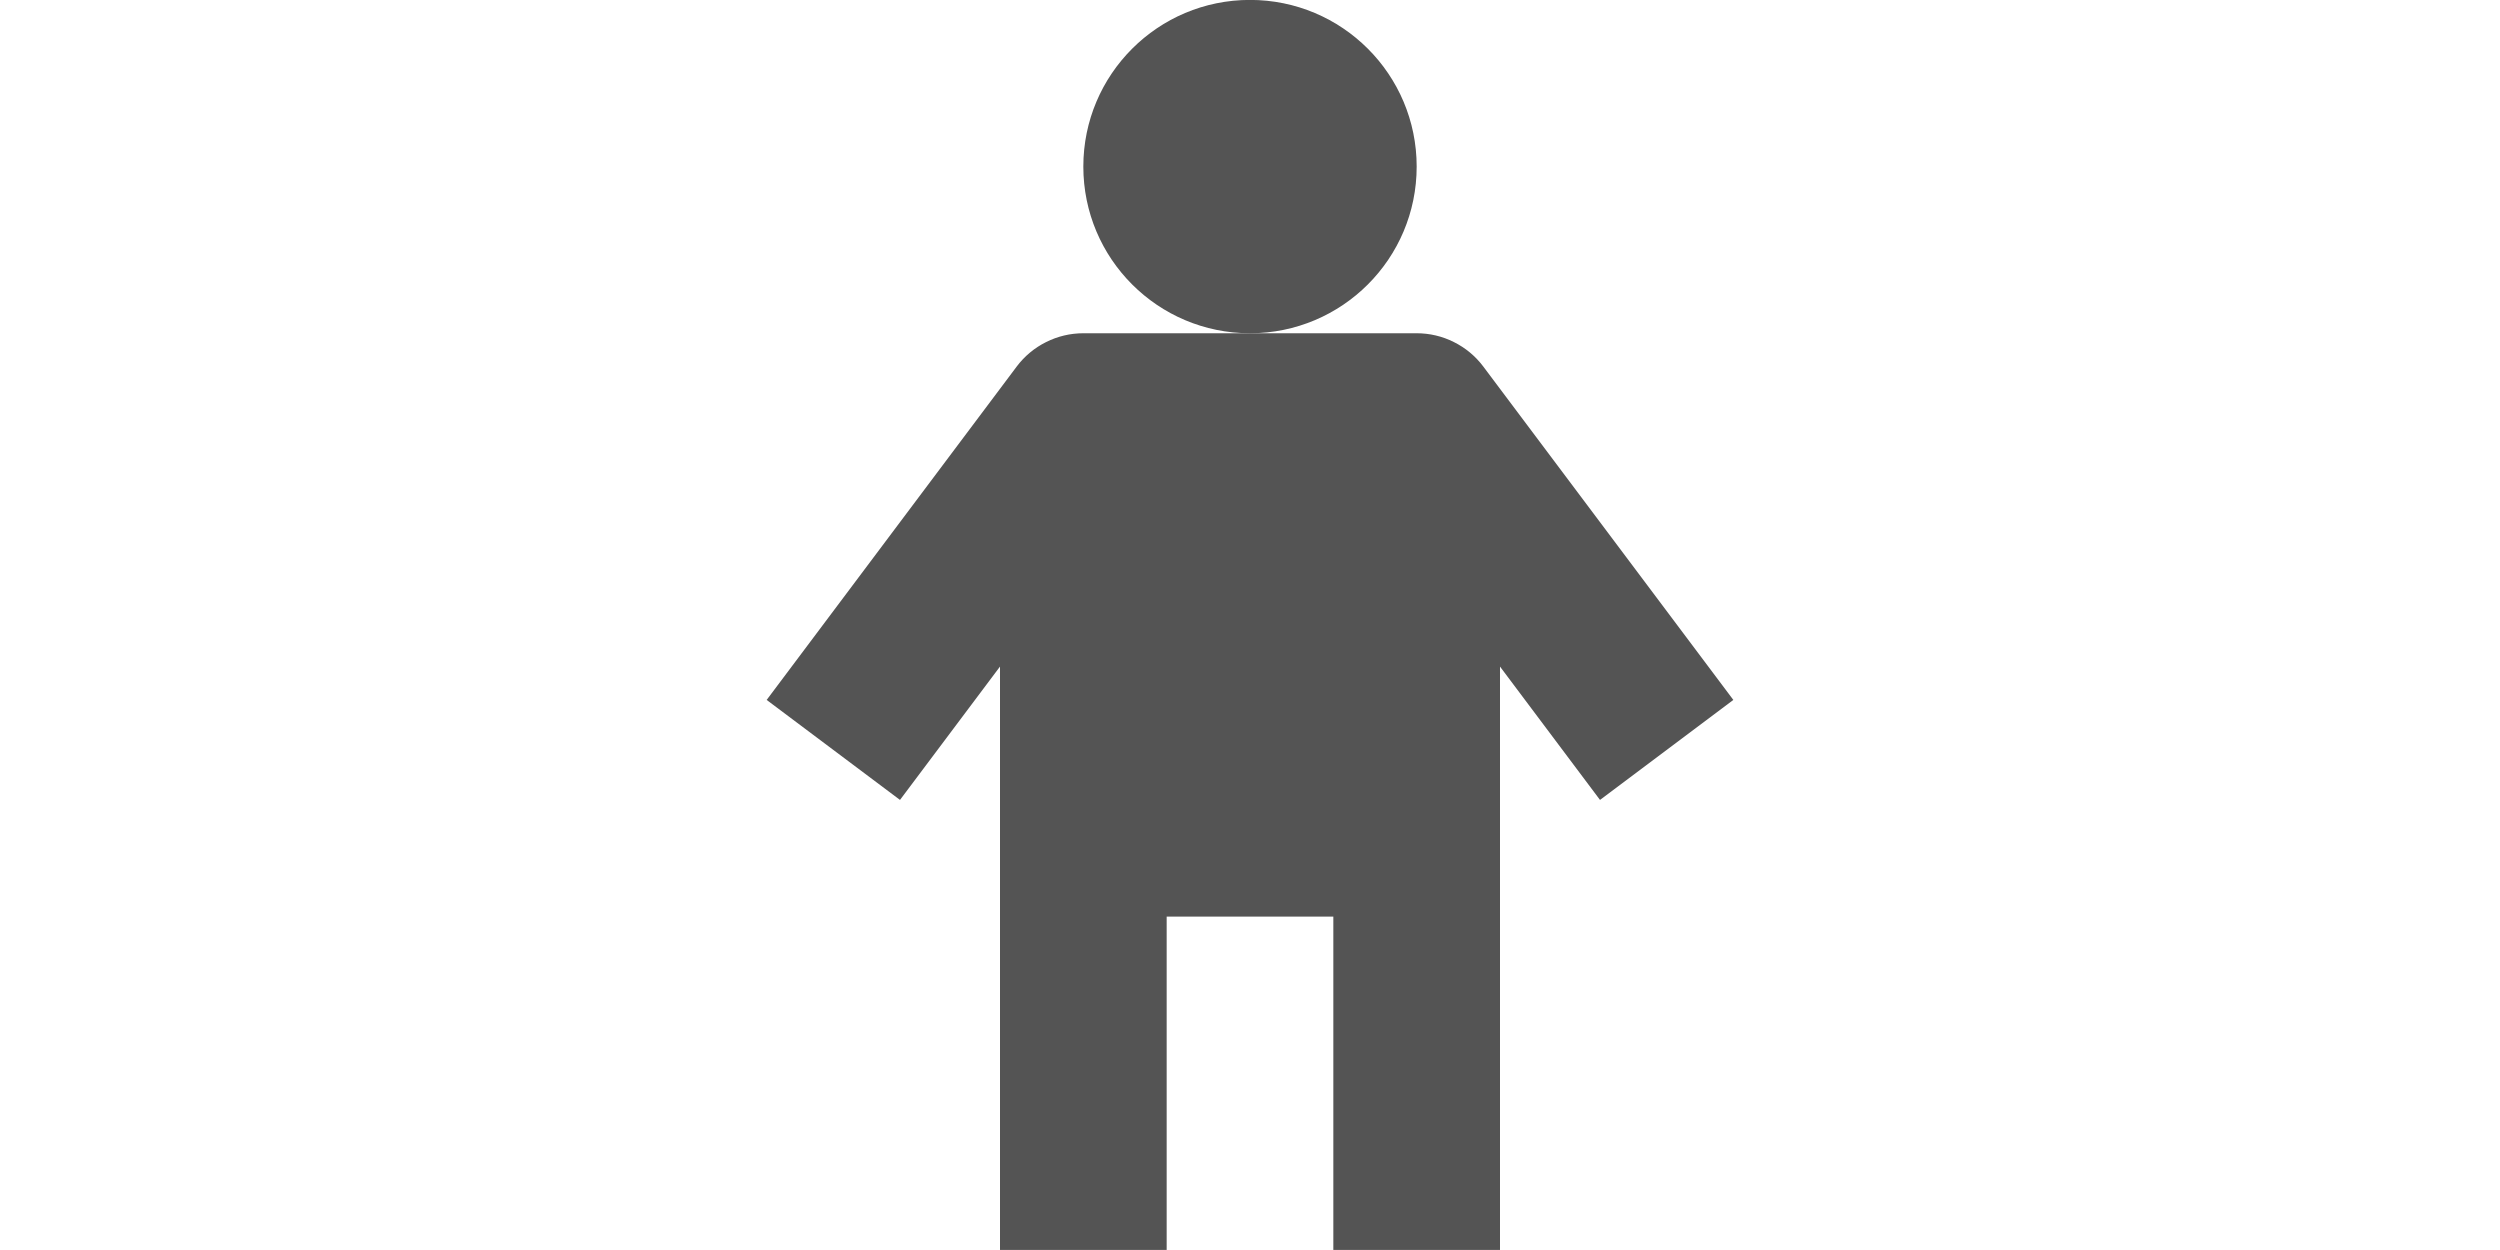 <svg width="30" height="15" viewBox="0 0 30 15" fill="none" xmlns="http://www.w3.org/2000/svg">
<g clip-path="url(#clip0_1321_312)">
<path d="M15 3.999C16.105 3.999 17 3.104 17 1.999C17 0.894 16.105 -0.001 15 -0.001C13.895 -0.001 13 0.894 13 1.999C13 3.104 13.895 3.999 15 3.999Z" fill="#545454"/>
<path d="M17 3.999H13C12.845 3.999 12.692 4.035 12.553 4.105C12.414 4.174 12.293 4.275 12.2 4.399L9.2 8.399L10.8 9.599L12 7.999V14.999H14V10.999H16V14.999H18V7.999L19.2 9.599L20.8 8.399L17.8 4.399C17.707 4.275 17.586 4.174 17.447 4.105C17.309 4.035 17.155 3.999 17 3.999Z" fill="#545454"/>
</g>
<defs>
<clipPath id="clip0_1321_312">
<rect width="30" height="15" fill="white" transform="translate(0 -0.001)"/>
</clipPath>
</defs>
</svg>
